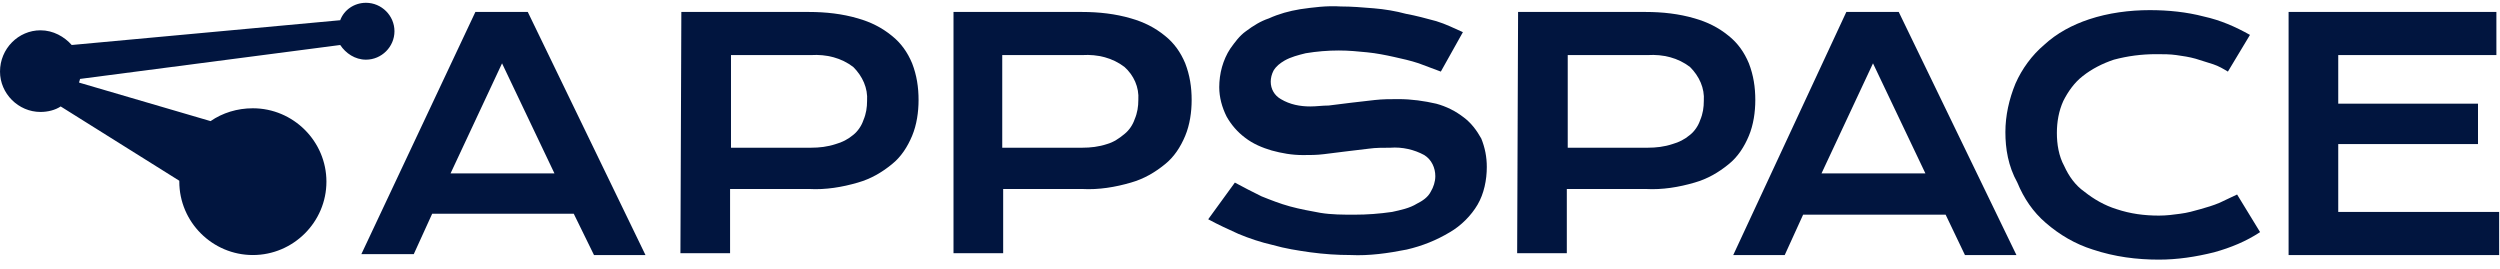 <?xml version="1.0" encoding="UTF-8"?> <svg xmlns="http://www.w3.org/2000/svg" width="270" height="29" viewBox="0 0 270 29" fill="none"><g clip-path="url(#clip0_0_123)"><path d="M51.341 1.292L39.027 27.445H44.688L46.674 23.086H61.967L64.151 27.544H69.712L57.001 1.292H51.341ZM48.66 18.727L54.221 6.84L59.881 18.727H48.66Z" fill="#01153F"></path><path d="M96.325 3.868C95.233 2.976 94.041 2.382 92.651 1.985C90.963 1.49 89.175 1.292 87.388 1.292H73.585L73.486 27.346H78.848V20.411H87.388C89.175 20.51 90.963 20.213 92.651 19.718C94.041 19.322 95.233 18.628 96.325 17.736C97.319 16.944 98.014 15.854 98.51 14.666C99.007 13.477 99.205 12.09 99.205 10.802C99.205 9.415 99.007 8.127 98.51 6.84C98.014 5.651 97.319 4.66 96.325 3.868ZM93.644 10.901C93.644 11.595 93.545 12.288 93.247 12.982C93.048 13.576 92.651 14.17 92.155 14.566C91.559 15.062 90.963 15.359 90.268 15.557C89.374 15.854 88.48 15.953 87.587 15.953H78.947V5.948H87.587C89.275 5.849 90.864 6.245 92.155 7.236C93.148 8.226 93.743 9.514 93.644 10.901Z" fill="#01153F"></path><path d="M125.819 3.868C124.727 2.976 123.535 2.382 122.145 1.985C120.457 1.49 118.669 1.292 116.882 1.292H102.979V27.346H108.342V20.411H116.882C118.669 20.51 120.457 20.213 122.145 19.718C123.535 19.322 124.727 18.628 125.819 17.736C126.812 16.944 127.508 15.854 128.004 14.666C128.501 13.477 128.699 12.09 128.699 10.802C128.699 9.415 128.501 8.127 128.004 6.84C127.508 5.651 126.812 4.66 125.819 3.868ZM122.94 10.802C122.94 11.495 122.84 12.189 122.542 12.882C122.344 13.477 121.946 14.071 121.45 14.467C120.854 14.963 120.258 15.359 119.563 15.557C118.669 15.854 117.776 15.953 116.882 15.953H108.242V5.948H116.882C118.57 5.849 120.159 6.245 121.45 7.236C122.443 8.127 123.039 9.415 122.94 10.802Z" fill="#01153F"></path><path d="M158.093 12.685C157.199 11.992 156.206 11.496 155.114 11.199C153.823 10.902 152.432 10.704 151.042 10.704C150.148 10.704 149.354 10.704 148.46 10.803C147.566 10.902 146.673 11.001 145.878 11.1L143.495 11.397C142.8 11.397 142.204 11.496 141.509 11.496C140.417 11.496 139.324 11.298 138.331 10.704C137.636 10.307 137.239 9.614 137.239 8.821C137.239 8.425 137.338 8.029 137.537 7.633C137.835 7.137 138.232 6.84 138.728 6.543C139.423 6.147 140.218 5.949 141.012 5.75C142.204 5.552 143.396 5.453 144.587 5.453C145.68 5.453 146.673 5.552 147.666 5.651C148.659 5.75 149.652 5.949 150.546 6.147C151.439 6.345 152.333 6.543 153.227 6.84C154.021 7.137 154.816 7.435 155.61 7.732L157.993 3.472C157.1 3.076 156.107 2.58 155.114 2.283C154.021 1.986 152.929 1.689 151.836 1.491C150.744 1.194 149.552 0.995 148.361 0.896C147.169 0.797 145.978 0.698 144.786 0.698C143.296 0.599 141.807 0.797 140.416 0.995C139.225 1.194 138.133 1.491 137.04 1.986C136.146 2.283 135.352 2.779 134.558 3.373C133.862 3.868 133.366 4.562 132.869 5.255C132.472 5.85 132.174 6.543 131.976 7.236C131.777 7.93 131.678 8.722 131.678 9.416C131.678 10.505 131.976 11.595 132.472 12.586C132.969 13.477 133.664 14.27 134.458 14.864C135.352 15.558 136.345 15.954 137.338 16.251C138.43 16.548 139.523 16.747 140.714 16.747C141.509 16.747 142.204 16.747 142.998 16.647L145.382 16.35L147.864 16.053C148.559 15.954 149.354 15.954 150.148 15.954C151.439 15.855 152.73 16.152 153.823 16.747C154.617 17.242 155.014 18.133 155.014 19.025C155.014 19.619 154.816 20.214 154.518 20.709C154.22 21.303 153.624 21.7 153.028 21.997C152.234 22.492 151.241 22.69 150.347 22.888C148.957 23.087 147.666 23.186 146.275 23.186C145.084 23.186 143.793 23.186 142.601 22.988C141.509 22.789 140.417 22.591 139.324 22.294C138.232 21.997 137.239 21.601 136.246 21.204C135.253 20.709 134.26 20.214 133.366 19.718L130.486 23.681C131.578 24.275 132.671 24.771 133.763 25.266C134.955 25.761 136.146 26.157 137.437 26.455C138.828 26.851 140.119 27.049 141.509 27.247C142.998 27.445 144.389 27.544 145.878 27.544C147.864 27.643 149.95 27.346 151.936 26.95C153.624 26.554 155.114 25.959 156.603 25.068C157.795 24.374 158.887 23.285 159.582 22.096C160.277 20.907 160.575 19.421 160.575 18.034C160.575 16.945 160.377 15.954 159.979 14.963C159.483 14.072 158.887 13.279 158.093 12.685Z" fill="#01153F"></path><path d="M188.878 14.666C189.375 13.477 189.573 12.09 189.573 10.802C189.573 9.415 189.375 8.127 188.878 6.84C188.382 5.651 187.686 4.66 186.693 3.868C185.601 2.976 184.409 2.382 183.019 1.985C181.331 1.49 179.543 1.292 177.756 1.292H163.953L163.853 27.346H169.216V20.411H177.756C179.543 20.51 181.331 20.213 183.019 19.718C184.409 19.322 185.601 18.628 186.693 17.736C187.686 16.944 188.382 15.854 188.878 14.666ZM184.012 10.901C184.012 11.595 183.913 12.288 183.615 12.982C183.416 13.576 183.019 14.17 182.523 14.566C181.927 15.062 181.331 15.359 180.636 15.557C179.742 15.854 178.848 15.953 177.955 15.953H169.315V5.948H177.955C179.643 5.849 181.232 6.245 182.523 7.236C183.516 8.226 184.111 9.514 184.012 10.901Z" fill="#01153F"></path><path d="M199.404 1.292L187.19 27.544H192.751L194.737 23.185H210.129L212.214 27.544H217.775L205.064 1.292H199.404ZM196.723 18.727L202.284 6.84L207.944 18.727H196.723Z" fill="#01153F"></path><path d="M239.72 21.898C239.025 22.195 238.33 22.393 237.635 22.591C236.939 22.789 236.244 22.987 235.45 23.087C234.755 23.186 233.96 23.285 233.166 23.285C231.577 23.285 230.087 23.087 228.598 22.591C227.307 22.195 226.115 21.502 225.122 20.709C224.129 20.015 223.434 19.025 222.938 17.935C222.342 16.846 222.143 15.558 222.143 14.369C222.143 13.18 222.342 11.991 222.838 10.902C223.335 9.911 224.03 8.92 224.924 8.227C225.917 7.435 227.108 6.84 228.3 6.444C229.79 6.048 231.279 5.85 232.868 5.85C233.662 5.85 234.358 5.85 235.053 5.949C235.748 6.048 236.443 6.147 237.138 6.345C237.734 6.543 238.429 6.741 239.025 6.939C239.621 7.137 240.117 7.435 240.614 7.732L242.997 3.769C241.408 2.878 239.819 2.184 238.032 1.788C236.145 1.293 234.159 1.094 232.173 1.094C229.988 1.094 227.704 1.392 225.619 2.085C223.831 2.679 222.143 3.571 220.753 4.859C219.462 5.949 218.37 7.435 217.674 9.02C216.979 10.704 216.582 12.487 216.582 14.27C216.582 16.053 216.88 17.935 217.873 19.718C218.568 21.402 219.561 22.888 220.951 24.077C222.441 25.365 224.129 26.356 226.016 26.95C228.399 27.742 230.783 28.04 233.166 28.04C235.152 28.04 237.138 27.742 239.124 27.247C240.912 26.752 242.6 26.058 244.089 25.068L241.607 21.006C241.011 21.303 240.316 21.601 239.72 21.898Z" fill="#01153F"></path><path d="M252.53 22.888V15.557H267.624V11.198H252.53V5.948H269.61V1.292H247.267H247.168V27.544H269.908V22.888H252.53Z" fill="#01153F"></path><path d="M39.524 6.444C41.212 6.444 42.602 5.057 42.602 3.373C42.602 1.688 41.212 0.302 39.524 0.302C38.233 0.302 37.14 1.094 36.743 2.184L7.746 4.859C6.952 3.967 5.76 3.273 4.37 3.273C1.987 3.273 0.001 5.255 0.001 7.731C0.001 10.109 1.987 12.09 4.37 12.09C5.164 12.09 5.959 11.892 6.555 11.496L19.365 19.52C19.365 19.52 19.365 19.52 19.365 19.619C19.365 23.978 22.94 27.544 27.309 27.544C31.679 27.544 35.254 23.978 35.254 19.619C35.254 15.26 31.679 11.694 27.309 11.694C25.621 11.694 24.032 12.189 22.741 13.081L8.541 8.92C8.541 8.821 8.64 8.623 8.64 8.524L36.743 4.859C37.339 5.75 38.332 6.444 39.524 6.444Z" fill="#01153F"></path></g><defs><clipPath id="clip0_0_123"><rect width="269.909" height="27.738" fill="white" transform="translate(0 0.302)"></rect></clipPath></defs></svg> 
